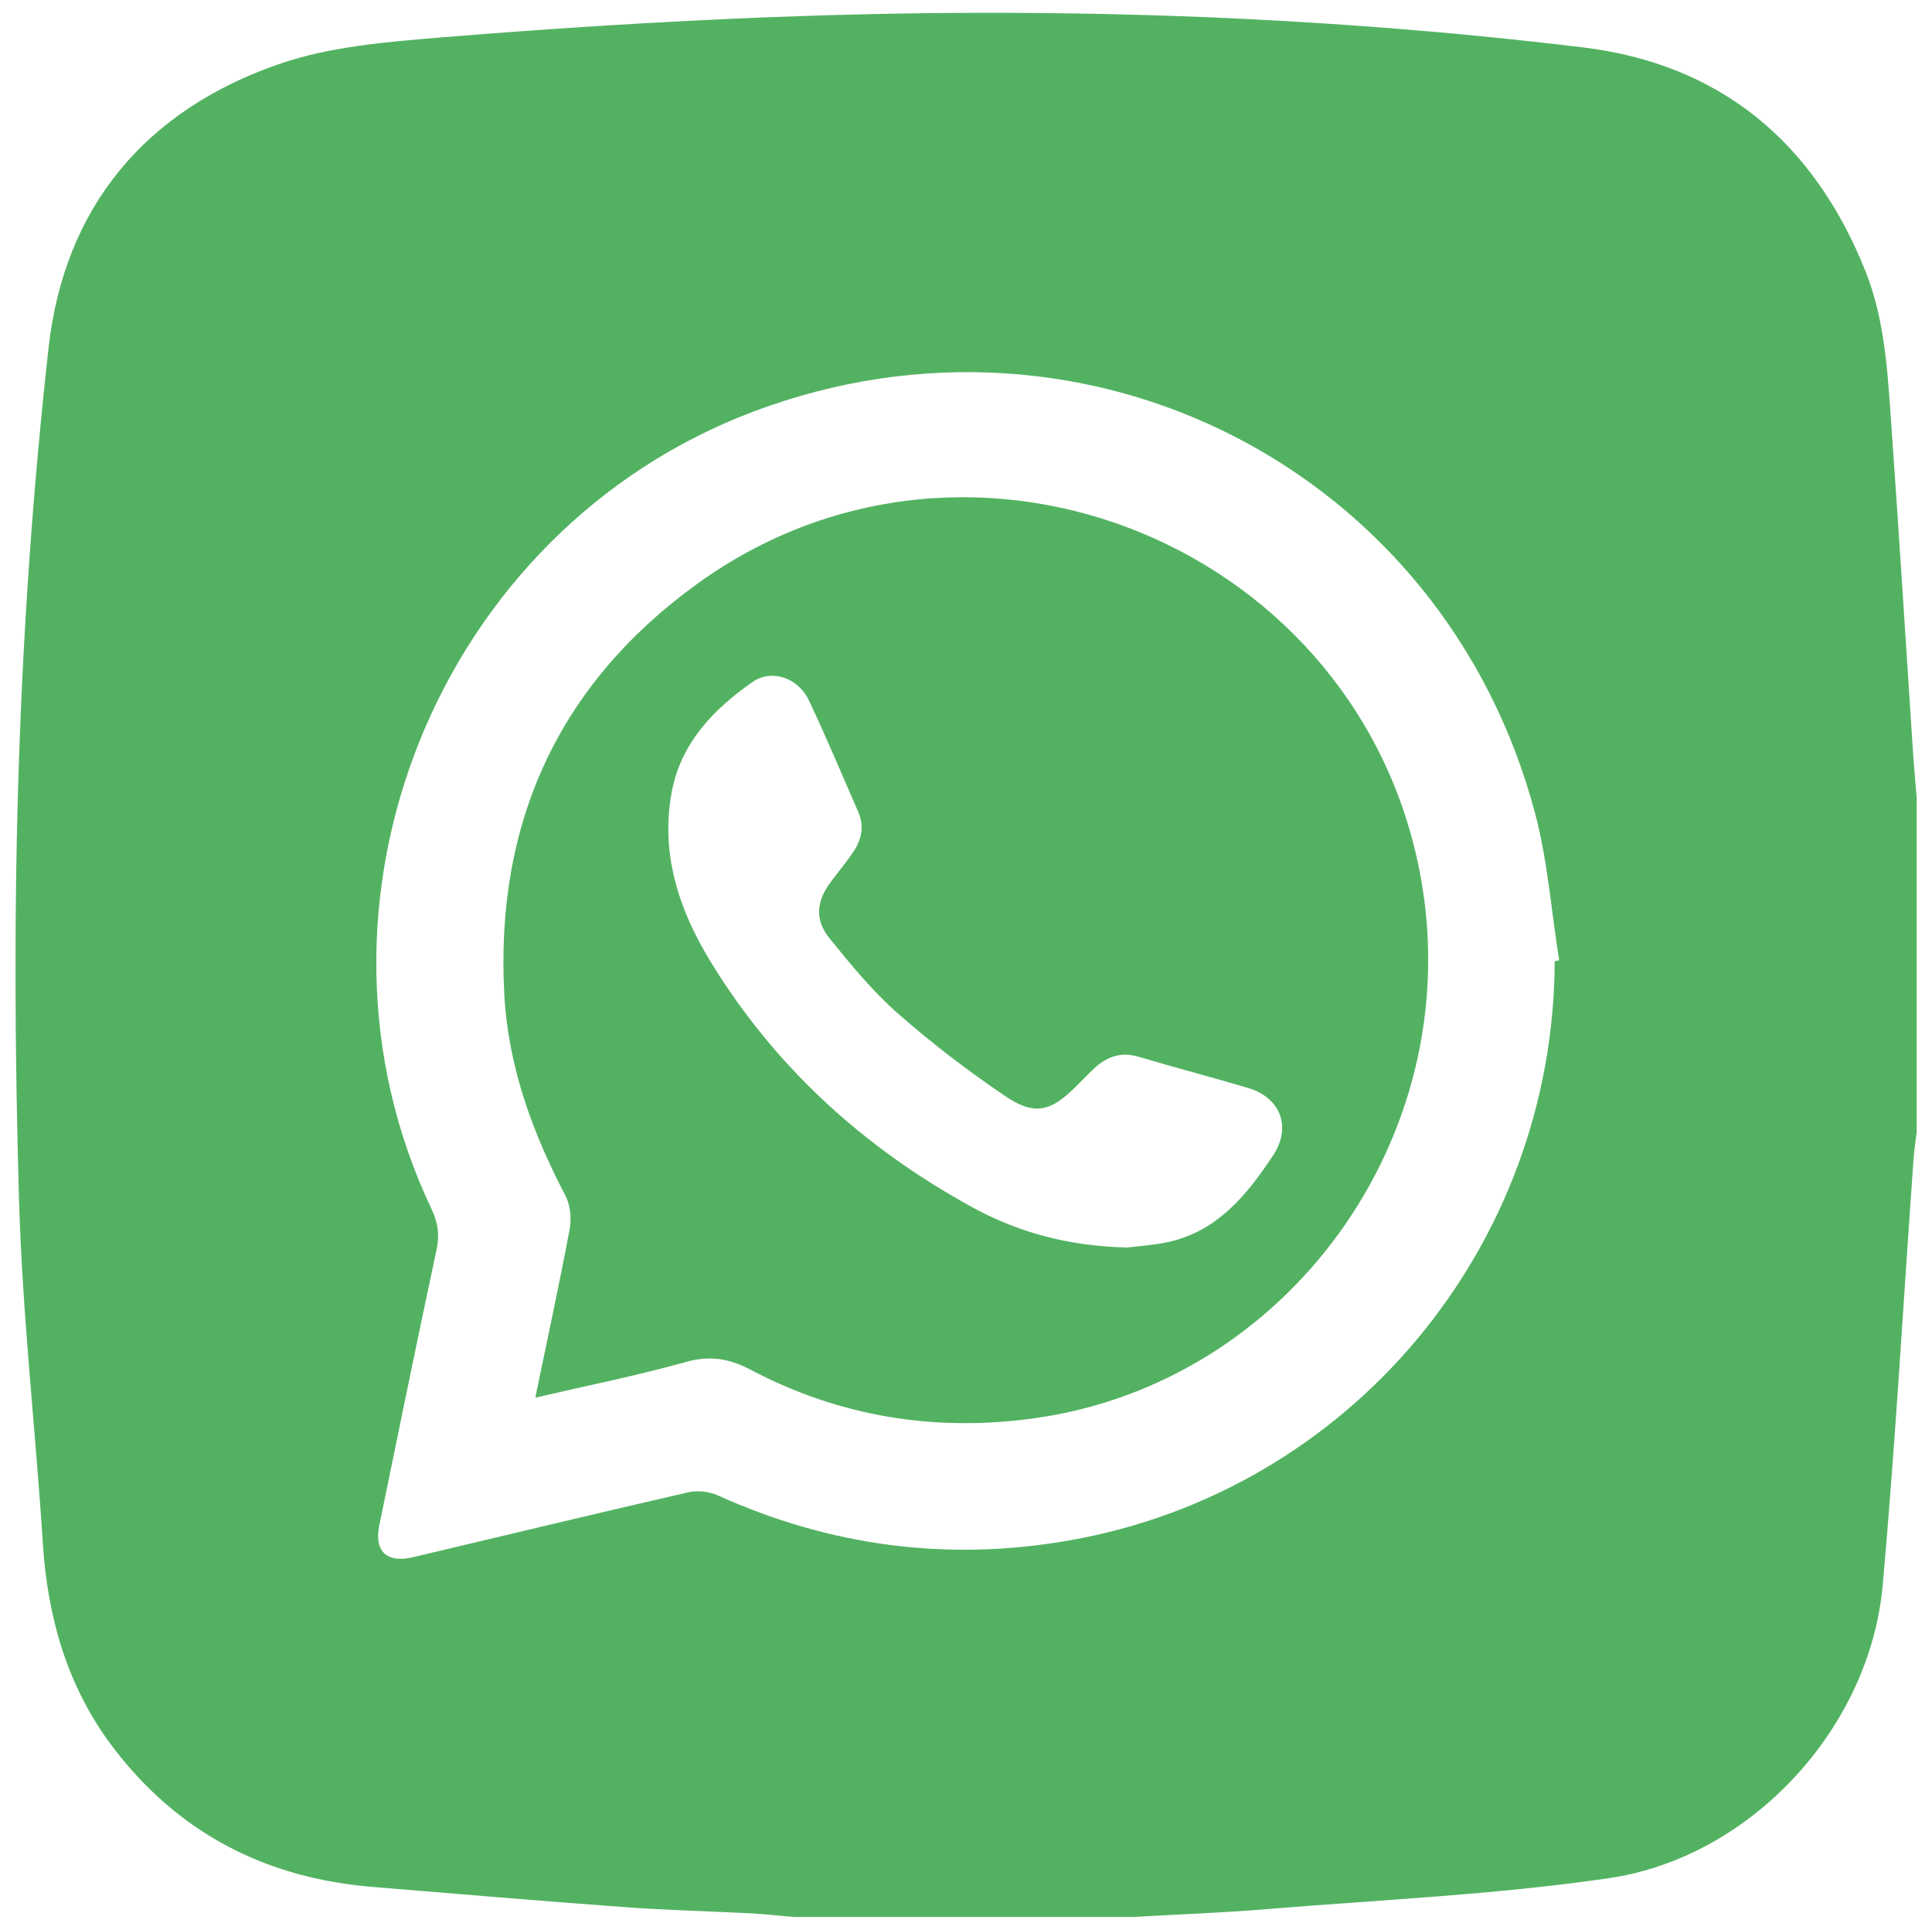 <?xml version="1.0" encoding="UTF-8"?> <svg xmlns="http://www.w3.org/2000/svg" id="katman_1" viewBox="0 0 99.6 99.47"><g id="IJbmVq.tif"><g><path d="M58.58,98.81h-17.62c-.76-.06-1.52-.15-2.28-.19-2.17-.11-4.34-.16-6.5-.32-4.32-.32-8.64-.68-12.97-1.04-5.5-.45-10.01-2.76-13.38-7.19-2.35-3.1-3.37-6.65-3.62-10.5-.38-5.92-1.06-11.83-1.23-17.75-.22-7.56-.26-15.13,0-22.69.24-7.07.74-14.15,1.52-21.18.81-7.28,5-12.27,11.89-14.65,2.66-.92,5.61-1.14,8.45-1.38,5.66-.46,11.33-.82,17-1.04,13.95-.54,27.89-.11,41.75,1.56,7.11.86,11.93,4.9,14.58,11.54,1.01,2.53,1.14,5.22,1.33,7.88.4,5.63.75,11.27,1.12,16.9.05.79.13,1.57.19,2.36v17.24c-.06.5-.14,1-.17,1.5-.52,7.28-.93,14.56-1.58,21.83-.65,7.36-6.76,14.04-14.12,15.12-5.82.85-11.72,1.11-17.59,1.59-2.25.19-4.51.27-6.76.4h-.01ZM80.13,49.54c.08,0,.16-.03.25-.04-.41-2.54-.59-5.14-1.25-7.61-4.71-17.68-23.14-27.11-40.25-20.69-16.31,6.12-24.11,25.4-16.62,41.15.34.71.4,1.34.24,2.09-1.01,4.73-1.98,9.47-2.95,14.2-.27,1.32.4,1.94,1.72,1.63,4.73-1.12,9.46-2.26,14.21-3.35.48-.11,1.08-.04,1.53.16,5.8,2.62,11.85,3.42,18.11,2.32,14.46-2.53,24.99-15.13,25.03-29.88l-.02.02Z" style="fill: #53b262;"></path><path d="M27.6,72.03c.62-3.02,1.24-5.85,1.77-8.69.1-.54.03-1.23-.22-1.71-1.7-3.25-2.94-6.63-3.15-10.33-.49-8.84,2.77-16.01,9.92-21.19,14.22-10.3,34.47-1.88,37.38,15.43,2.2,13.12-6.91,25.73-19.95,27.56-5.14.72-10.04-.07-14.64-2.49-1.1-.58-2.1-.76-3.34-.41-2.5.7-5.06,1.21-7.76,1.84h-.01ZM58.04,64.31c.46-.06,1.26-.11,2.04-.26,2.63-.52,4.19-2.43,5.56-4.51.95-1.44.38-2.96-1.29-3.46-1.89-.56-3.8-1.06-5.69-1.62-.86-.25-1.57,0-2.2.56-.35.32-.68.68-1.02,1.01-1.27,1.27-2.12,1.49-3.63.46-1.92-1.3-3.78-2.72-5.52-4.25-1.31-1.15-2.43-2.52-3.53-3.88-.77-.95-.67-1.91.06-2.89.38-.51.79-1,1.15-1.53.44-.64.6-1.33.28-2.08-.84-1.92-1.65-3.86-2.55-5.76-.54-1.15-1.91-1.64-2.9-.95-2,1.39-3.68,3.13-4.16,5.62-.61,3.17.34,6.09,1.97,8.76,3.31,5.43,7.87,9.59,13.43,12.65,2.37,1.31,4.94,2.04,8,2.12h0Z" style="fill: #53b262;"></path></g></g></svg> 